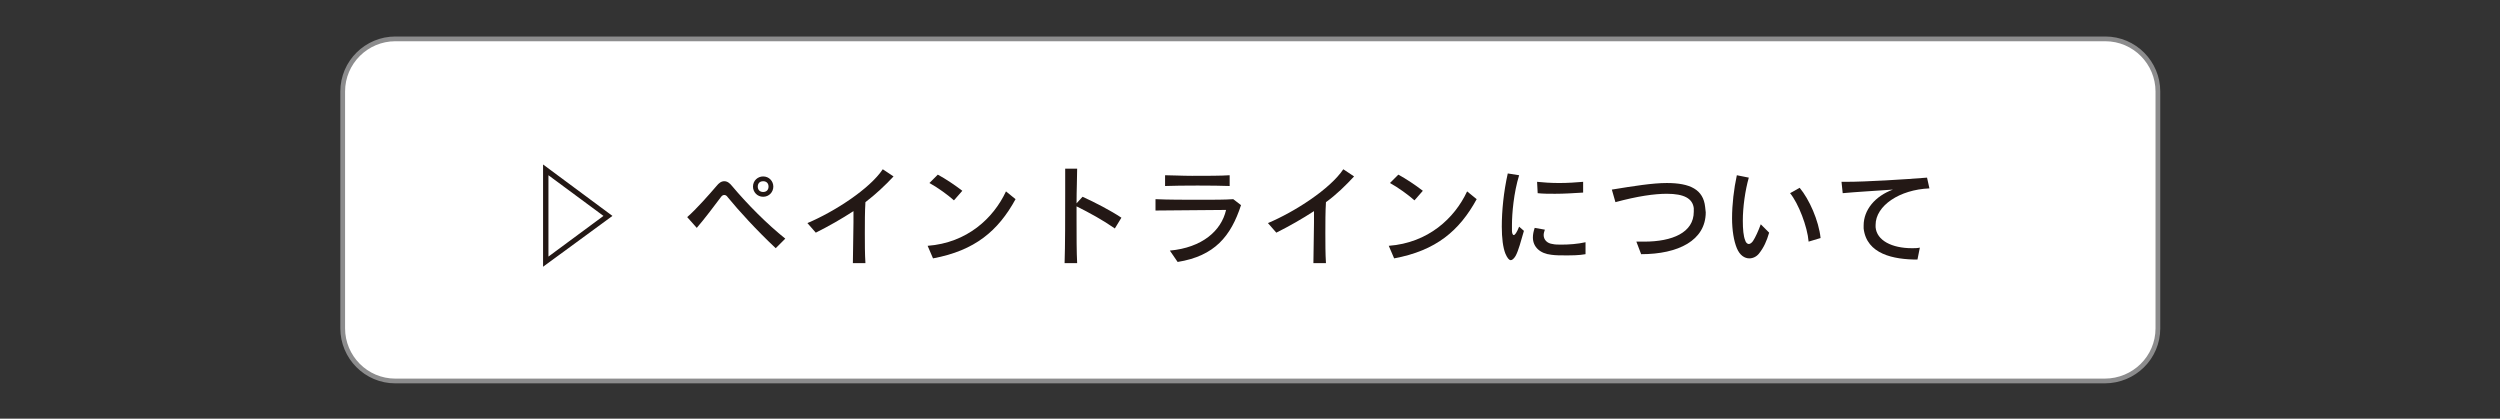 <?xml version="1.0" encoding="utf-8"?>
<!-- Generator: Adobe Illustrator 24.3.0, SVG Export Plug-In . SVG Version: 6.00 Build 0)  -->
<svg version="1.1" id="レイヤー_1" xmlns="http://www.w3.org/2000/svg" xmlns:xlink="http://www.w3.org/1999/xlink" x="0px"
	 y="0px" viewBox="0 0 418 70" style="enable-background:new 0 0 418 70;" xml:space="preserve">
<rect x="0" y="0" width="418" height="70" fill="#333333" stroke="none"/>
<style type="text/css">
	.st0{fill:#FFFFFF;stroke:#8C8C8D;stroke-width:0.793;stroke-miterlimit:10;}
	.st1{fill:#231815;}
</style>
<g>
	<path class="st0" d="M351.9,63.7H66.1c-4.9,0-8.8-4-8.8-8.8V15.3c0-4.9,4-8.8,8.8-8.8H352c4.9,0,8.8,4,8.8,8.8v39.6
		C360.8,59.8,356.8,63.7,351.9,63.7z"/>
</g>
<g>
	<g>
		<path class="st1" d="M90.8,44.6V27.5l11.6,8.6L90.8,44.6z M91.7,29.3v13.6l9.2-6.8L91.7,29.3z"/>
		<path class="st1" d="M129.7,41.5c-3.2-3-6.2-6.3-8-8.5c-0.2-0.3-0.4-0.4-0.6-0.4s-0.4,0.1-0.6,0.4c-0.9,1.2-2.7,3.6-4,5.1
			l-1.6-1.8c1.5-1.3,3.7-3.8,4.9-5.2c0.4-0.5,0.8-0.8,1.3-0.8s0.9,0.3,1.3,0.8c2.6,3.1,5.9,6.4,8.9,8.8L129.7,41.5z M127.6,32.9
			c-1,0-1.7-0.8-1.7-1.7c0-1,0.8-1.7,1.7-1.7c1,0,1.7,0.8,1.7,1.7S128.6,32.9,127.6,32.9z M127.6,30.3c-0.6,0-0.9,0.4-0.9,0.9
			c0,0.6,0.4,0.9,0.9,0.9c0.6,0,0.9-0.4,0.9-0.9C128.5,30.6,128.1,30.3,127.6,30.3z"/>
		<path class="st1" d="M144.7,33.8c-0.1,1.6-0.1,3.4-0.1,5.2c0,1.7,0,3.4,0.1,5h-2.1c0-2.1,0.1-4.5,0.1-6.8c0-0.7,0-1.3,0-1.9
			c-2,1.3-4.1,2.5-6.3,3.6l-1.4-1.6c4.5-1.9,10.4-5.7,12.6-9l1.8,1.2C148,31,146.4,32.5,144.7,33.8z"/>
		<path class="st1" d="M156,43.2l-0.9-2.1c6.6-0.5,11-4.6,13.1-9.1l1.6,1.3C166.9,38.6,163,41.9,156,43.2z M159.5,33.5
			c-1-0.9-2.8-2.2-4.1-2.9l1.4-1.4c1.3,0.7,2.8,1.7,4.1,2.7L159.5,33.5z"/>
		<path class="st1" d="M186.4,38.2c-2-1.4-4.2-2.6-6.4-3.7c0,0.8,0,1.6,0,2.4c0,2.6,0,5.2,0.1,7.1H178c0.1-2.9,0.1-7.7,0.1-11.6
			c0-1.6,0-3.1,0-4.2h2c0,1.5-0.1,3.6-0.1,5.8l1-1.1c2,0.9,4.7,2.3,6.5,3.5L186.4,38.2z"/>
		<path class="st1" d="M196.9,43.8l-1.3-1.9c5.4-0.5,8.6-3.3,9.4-6.8c-2.8,0-9.3,0.1-11.8,0.1v-1.9c2.1,0.1,4.9,0.1,7.6,0.1
			c2.1,0,4,0,5.4-0.1l1.3,1C205.8,39.5,203.1,42.8,196.9,43.8z M194.8,31.1v-1.8c1.1,0,2.8,0.1,4.5,0.1c2.4,0,4.9,0,6.3-0.1v1.8
			C203.1,31,197.4,31,194.8,31.1z"/>
		<path class="st1" d="M221.7,33.8c-0.1,1.6-0.1,3.4-0.1,5.2c0,1.7,0,3.4,0.1,5h-2.1c0-2.1,0.1-4.5,0.1-6.8c0-0.7,0-1.3,0-1.9
			c-2,1.3-4.1,2.5-6.3,3.6l-1.4-1.6c4.5-1.9,10.4-5.7,12.6-9l1.8,1.2C225,31,223.5,32.5,221.7,33.8z"/>
		<path class="st1" d="M233.1,43.2l-0.9-2.1c6.6-0.5,11-4.6,13.1-9.1l1.6,1.3C244,38.6,240.1,41.9,233.1,43.2z M236.5,33.5
			c-1-0.9-2.8-2.2-4.1-2.9l1.4-1.4c1.3,0.7,2.8,1.7,4.1,2.7L236.5,33.5z"/>
		<path class="st1" d="M253.4,42.8c-0.3,0.5-0.6,0.7-0.8,0.7c-0.3,0-0.6-0.4-0.9-1.1c-0.4-1-0.6-2.6-0.6-4.5c0-2.6,0.3-5.8,1-8.9
			l1.9,0.3c-0.9,2.9-1.2,6.4-1.2,8.3c0,0.5,0,0.8,0,1c0,0.3,0.1,0.7,0.3,0.7s0.5-0.4,0.9-1.4l0.8,0.7
			C254.3,40.3,253.9,41.9,253.4,42.8z M261.7,42.7c-0.8,0-1.6,0-2.3-0.1c-1.9-0.2-3.1-1.3-3.1-2.9c0-0.5,0.1-1,0.3-1.6l1.7,0.3
			c-0.1,0.3-0.2,0.6-0.2,0.9c0,0.8,0.6,1.4,1.5,1.5c0.4,0.1,0.9,0.1,1.5,0.1c1.2,0,2.7-0.1,4-0.4v2C264,42.7,262.8,42.7,261.7,42.7z
			 M260,32.4c-1,0-2,0-2.9-0.1l-0.1-1.9c0.9,0.1,2.3,0.2,3.7,0.2c1.4,0,2.9-0.1,4-0.2v1.8C263.1,32.3,261.5,32.4,260,32.4z"/>
		<path class="st1" d="M274.4,42.5l-0.8-2.1c0.4,0,0.9,0,1.3,0c4.7,0,8.3-1.5,8.3-5c0-0.2,0-0.4,0-0.6c-0.2-1.6-1.6-2.4-4.5-2.4
			c-2.1,0-4.9,0.4-8.6,1.4l-0.6-2.1c3.7-0.6,6.8-1.1,9.2-1.1c3.9,0,6.1,1.1,6.4,4c0,0.3,0.1,0.6,0.1,0.9
			C285.2,40.2,280.6,42.5,274.4,42.5z"/>
		<path class="st1" d="M294.1,42.4c-0.4,0.5-1,0.8-1.6,0.8c-0.8,0-1.6-0.5-2.1-1.7s-0.8-3-0.8-5c0-2.3,0.3-4.9,0.8-7.2l2,0.4
			c-0.6,2.1-1,4.9-1,7.2c0,1.4,0.1,2.6,0.4,3.3c0.1,0.4,0.4,0.6,0.6,0.6s0.5-0.2,0.7-0.5c0.4-0.6,0.9-1.7,1.3-2.8l1.4,1.4
			C295.4,40.3,294.9,41.4,294.1,42.4z M302.4,40.4c-0.2-2.5-1.7-6.4-3.1-8.1l1.6-0.9c1.6,1.9,3.2,5.5,3.5,8.4L302.4,40.4z"/>
		<path class="st1" d="M313.6,37.6c0,0.1,0,0.2,0,0.4c0.2,2.2,2.7,3.5,6.1,3.5c0.4,0,0.9,0,1.3-0.1l-0.4,2c-4,0-8.5-0.9-9-5.2
			c0-0.2,0-0.4,0-0.5c0-2.6,1.9-4.9,4.9-6c-2.8,0.2-6.3,0.4-8.4,0.6l-0.2-1.9c0.2,0,0.5,0,0.8,0c3.3,0,9.8-0.4,13.5-0.7l0.4,1.8
			C317.6,31.7,313.6,34.4,313.6,37.6z"/>
	</g>
</g>
</svg>
